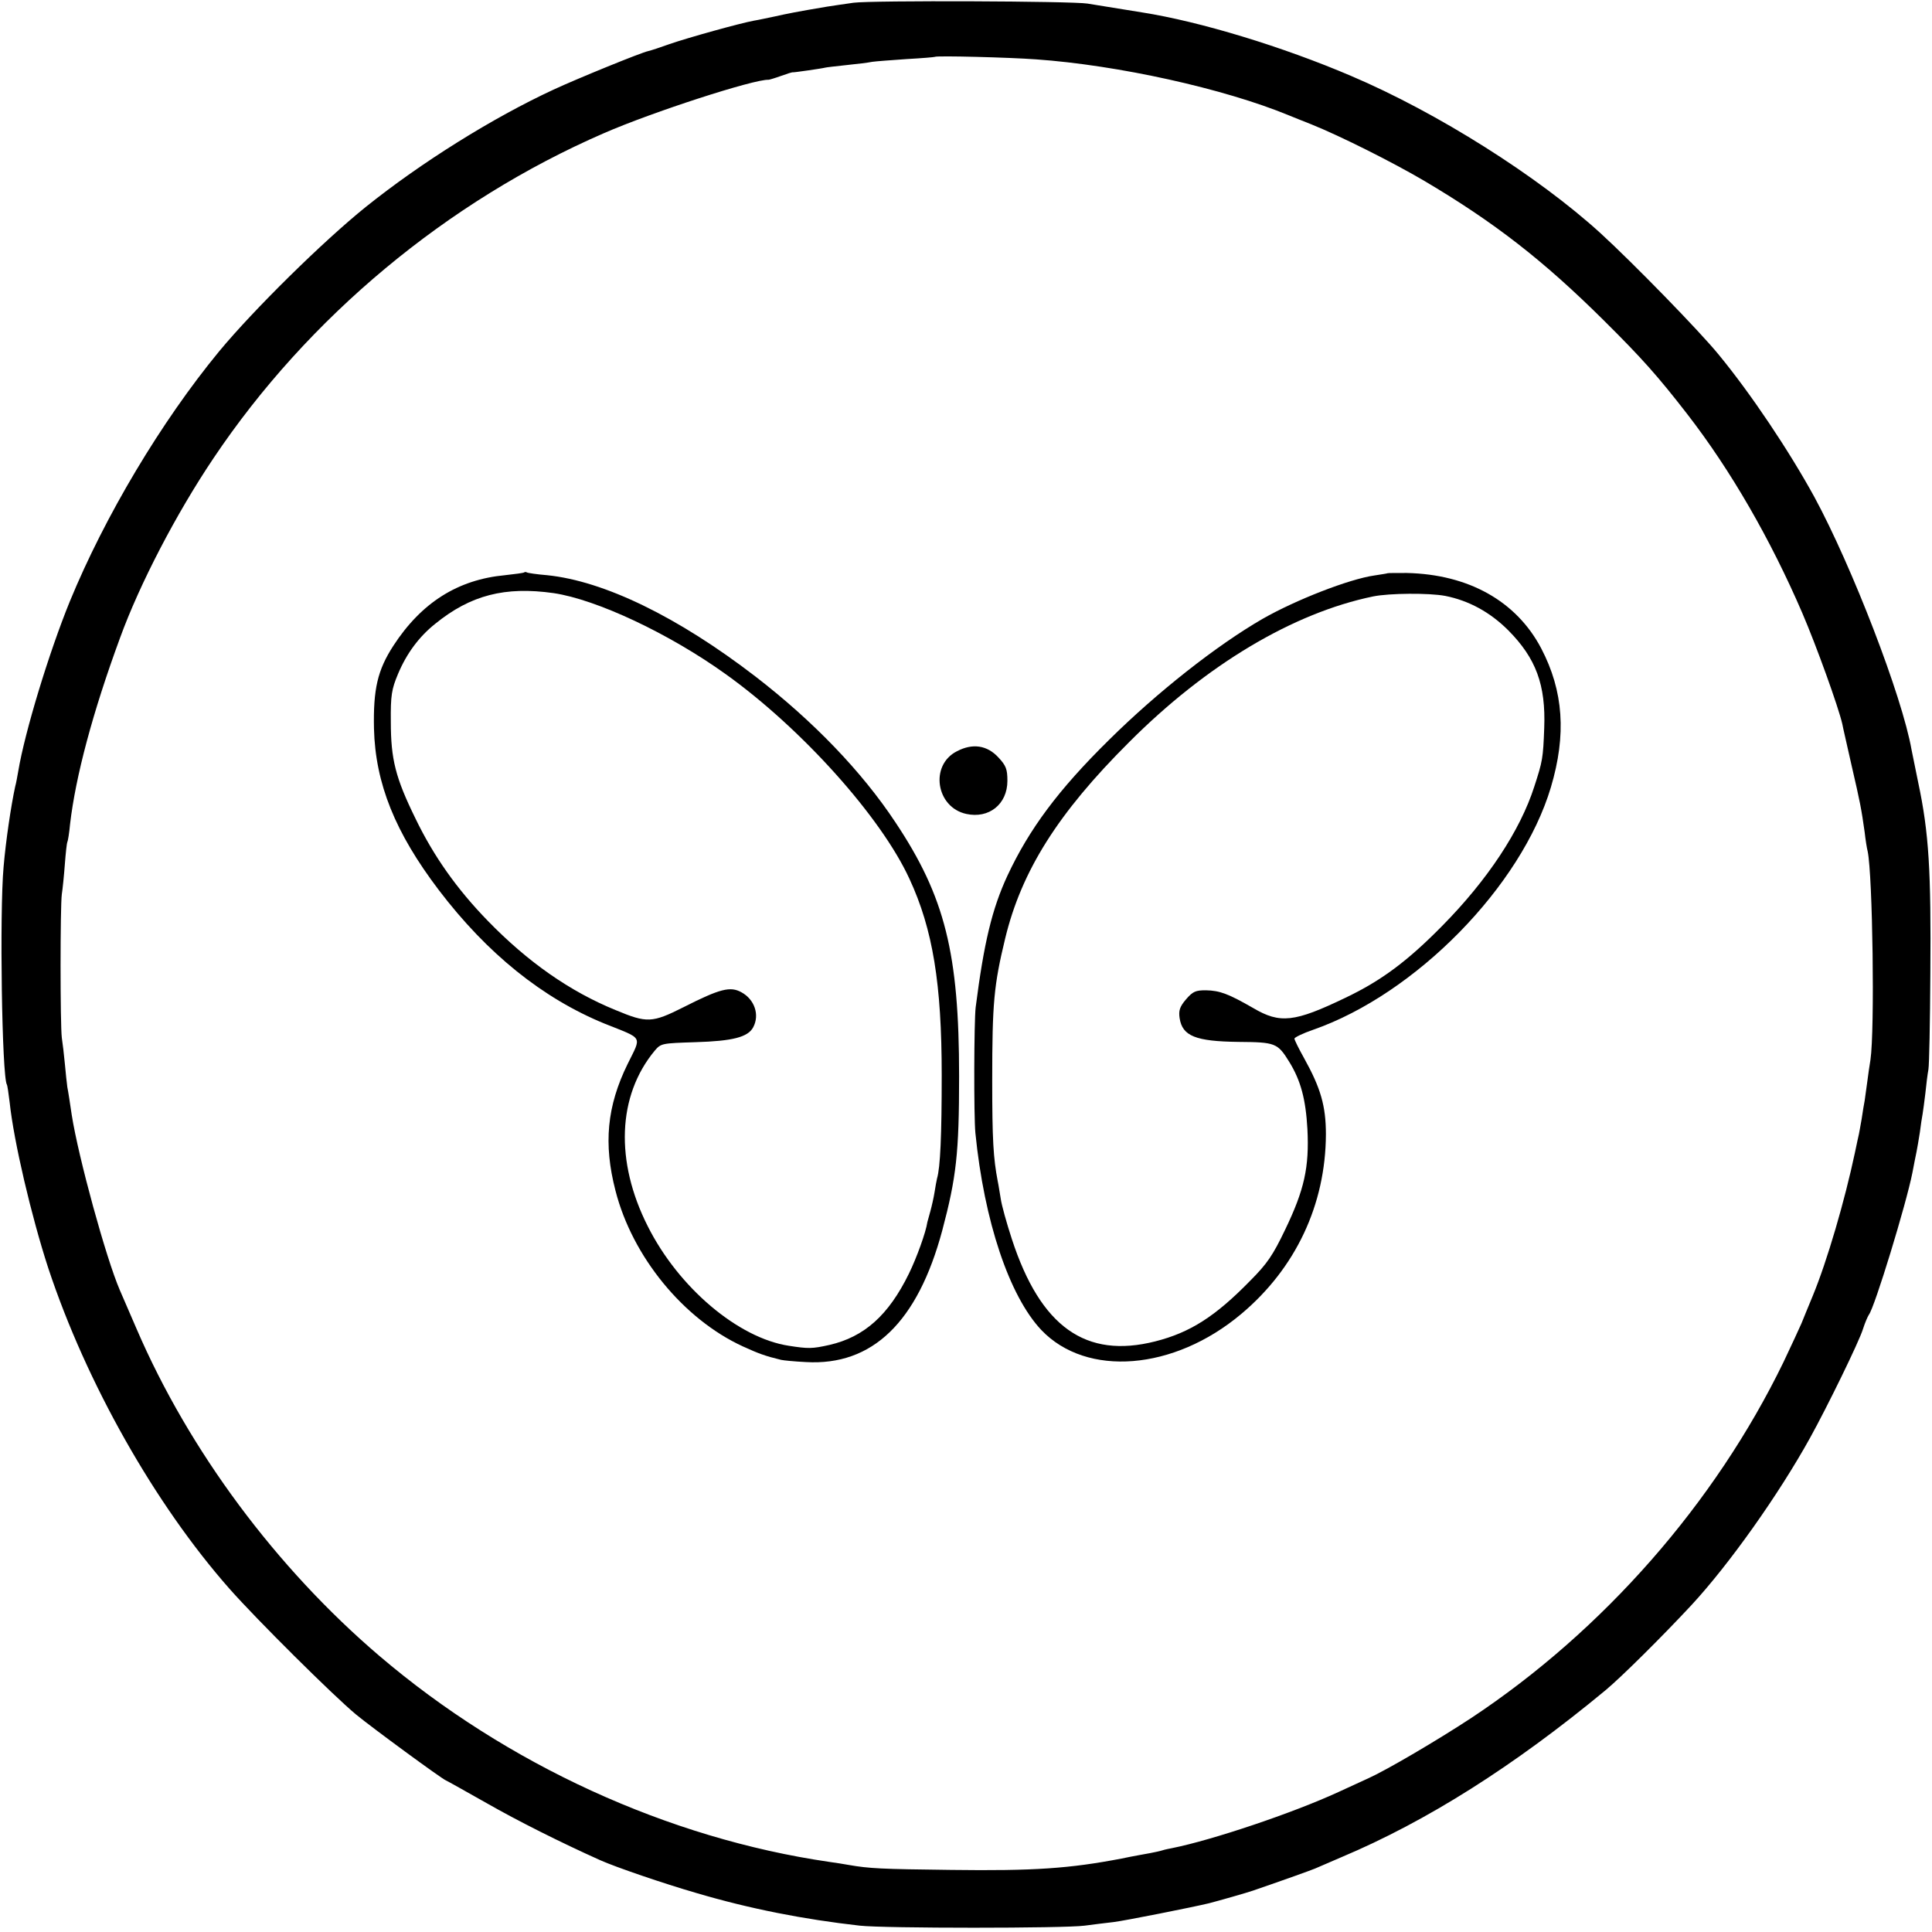 <?xml version="1.0" standalone="no"?>
<!DOCTYPE svg PUBLIC "-//W3C//DTD SVG 20010904//EN"
 "http://www.w3.org/TR/2001/REC-SVG-20010904/DTD/svg10.dtd">
<svg version="1.0" xmlns="http://www.w3.org/2000/svg"
 width="700pt" height="700pt" viewBox="0 0 700 700"
 preserveAspectRatio="xMidYMid meet">
<g transform="translate(0,700) scale(0.1,-0.1)"
fill="#000000" stroke="none">
<path d="M3092 6990 c-34 -5 -77 -11 -95 -14 -108 -18 -147 -26 -187 -35 -25
-5 -60 -13 -79 -16 -49 -9 -237 -61 -306 -85 -33 -12 -67 -23 -76 -25 -25 -5
-258 -100 -344 -140 -220 -102 -478 -263 -680 -425 -154 -124 -405 -371 -531
-523 -210 -255 -414 -597 -541 -906 -75 -184 -163 -472 -187 -616 -3 -16 -7
-41 -11 -55 -15 -69 -34 -197 -42 -291 -15 -165 -6 -761 12 -789 2 -3 6 -32
10 -64 15 -142 79 -414 140 -601 138 -416 386 -855 657 -1162 99 -112 376
-387 458 -455 57 -47 309 -232 326 -239 5 -2 71 -39 147 -82 112 -64 267 -142
412 -207 56 -25 228 -84 349 -119 193 -57 387 -95 591 -118 88 -10 741 -10
815 0 30 4 78 10 105 13 41 5 287 54 345 68 35 9 137 38 160 46 122 42 208 73
225 80 11 5 54 23 95 41 309 130 625 330 956 604 57 47 208 197 313 310 136
147 315 399 429 605 62 112 178 349 192 395 7 22 17 45 21 51 21 26 136 403
158 515 6 30 12 64 15 76 2 11 8 43 12 70 3 26 8 56 10 67 2 10 6 44 10 75 3
31 8 70 11 86 3 17 6 172 7 345 3 374 -5 512 -44 695 -10 50 -21 103 -24 118
-34 194 -216 665 -352 916 -92 168 -230 374 -346 515 -68 84 -313 335 -429
441 -226 206 -591 437 -904 570 -248 106 -547 197 -757 230 -113 18 -168 27
-198 32 -56 9 -778 12 -848 3z m661 -205 c298 -21 682 -106 917 -203 14 -6 50
-20 80 -32 107 -43 296 -138 410 -205 255 -151 431 -288 650 -505 140 -139
196 -202 303 -340 158 -204 302 -454 417 -721 52 -121 131 -341 145 -402 2
-12 18 -80 34 -152 31 -134 35 -155 47 -240 3 -27 8 -59 11 -70 18 -87 26
-647 10 -755 -3 -19 -9 -57 -12 -83 -4 -27 -8 -56 -9 -65 -2 -10 -7 -39 -11
-67 -5 -27 -9 -52 -10 -55 -1 -3 -7 -32 -14 -65 -37 -175 -101 -394 -153 -520
-16 -38 -34 -83 -41 -100 -7 -16 -36 -79 -65 -140 -248 -511 -653 -973 -1132
-1290 -125 -82 -304 -187 -370 -217 -19 -9 -69 -32 -111 -51 -165 -76 -457
-174 -602 -203 -10 -2 -26 -5 -35 -8 -9 -3 -29 -7 -44 -10 -15 -3 -63 -11
-105 -20 -188 -36 -317 -45 -618 -41 -254 3 -295 5 -370 18 -16 3 -48 8 -70
11 -584 85 -1169 353 -1630 746 -374 319 -690 744 -880 1185 -26 61 -54 124
-61 141 -50 116 -150 481 -174 634 -6 41 -13 87 -16 101 -2 14 -6 52 -9 85 -3
32 -8 75 -11 94 -6 48 -6 476 0 520 3 19 8 68 11 109 3 40 7 76 9 80 2 3 7 33
10 66 20 171 81 402 181 674 71 195 203 449 338 650 343 512 848 932 1414
1178 176 77 547 197 598 194 2 0 23 6 45 14 22 8 41 14 43 13 2 -1 107 14 117
17 3 1 37 5 75 9 39 4 81 9 95 12 13 2 69 6 125 10 55 3 101 7 102 8 5 5 273
-2 366 -9z"/>
<path d="M1899 4926 c-2 -2 -33 -6 -69 -10 -171 -16 -303 -99 -405 -256 -57
-88 -73 -157 -70 -300 5 -199 77 -377 235 -585 175 -230 376 -392 601 -484
142 -57 134 -42 83 -146 -75 -153 -88 -289 -44 -459 61 -239 246 -465 461
-564 57 -26 81 -35 139 -49 8 -2 49 -6 90 -8 241 -14 405 145 494 477 51 192
61 280 61 558 0 446 -51 651 -231 921 -121 183 -297 366 -507 528 -281 216
-548 346 -755 367 -37 3 -70 8 -73 10 -3 2 -8 2 -10 0z m107 -75 c155 -23 418
-146 624 -294 275 -197 562 -517 665 -741 85 -183 117 -381 117 -711 0 -219
-5 -335 -17 -375 -2 -8 -6 -31 -9 -50 -3 -19 -10 -50 -15 -68 -5 -18 -10 -36
-11 -40 -5 -36 -39 -130 -67 -187 -74 -151 -162 -229 -288 -258 -63 -14 -76
-14 -147 -3 -183 28 -399 210 -511 433 -119 235 -110 473 25 636 23 27 26 27
148 31 134 4 190 18 209 54 24 45 5 101 -43 127 -40 22 -77 13 -209 -54 -115
-58 -133 -58 -246 -11 -167 68 -319 175 -463 323 -112 115 -197 235 -263 372
-72 147 -89 214 -89 350 -1 96 3 118 26 173 31 74 76 135 135 182 128 104 253
136 429 111z"/>
<path d="M5027 4923 c-1 -1 -22 -4 -47 -8 -92 -13 -286 -89 -405 -157 -168
-97 -382 -266 -556 -438 -185 -182 -290 -324 -369 -493 -56 -121 -85 -243
-115 -477 -6 -51 -7 -394 -1 -455 32 -321 123 -591 239 -714 164 -172 480
-147 724 58 198 166 306 397 307 651 0 103 -19 168 -79 276 -19 34 -35 66 -35
71 0 4 30 19 68 32 372 130 754 520 861 878 57 191 46 349 -35 504 -90 171
-263 268 -487 273 -38 0 -69 0 -70 -1z m209 -82 c86 -17 163 -59 229 -125 100
-101 136 -197 130 -354 -4 -109 -6 -120 -36 -212 -51 -159 -169 -338 -334
-505 -125 -127 -220 -198 -350 -260 -185 -89 -237 -95 -335 -37 -89 51 -120
63 -171 64 -37 0 -47 -4 -72 -33 -23 -27 -27 -41 -23 -68 10 -65 58 -84 213
-86 134 -1 142 -4 184 -72 42 -68 60 -136 66 -244 7 -138 -11 -220 -81 -365
-44 -92 -65 -123 -127 -185 -126 -129 -217 -187 -343 -219 -252 -64 -416 52
-520 371 -19 58 -37 123 -40 145 -4 22 -8 51 -11 64 -16 84 -20 150 -20 365 0
282 6 345 47 515 59 244 191 454 448 710 281 282 595 469 885 529 59 12 203
13 261 2z"/>
<path d="M3467 4278 c-99 -50 -76 -203 34 -227 82 -18 149 35 149 120 0 42 -5
55 -32 84 -41 45 -94 53 -151 23z"/>
</g>
</svg>
